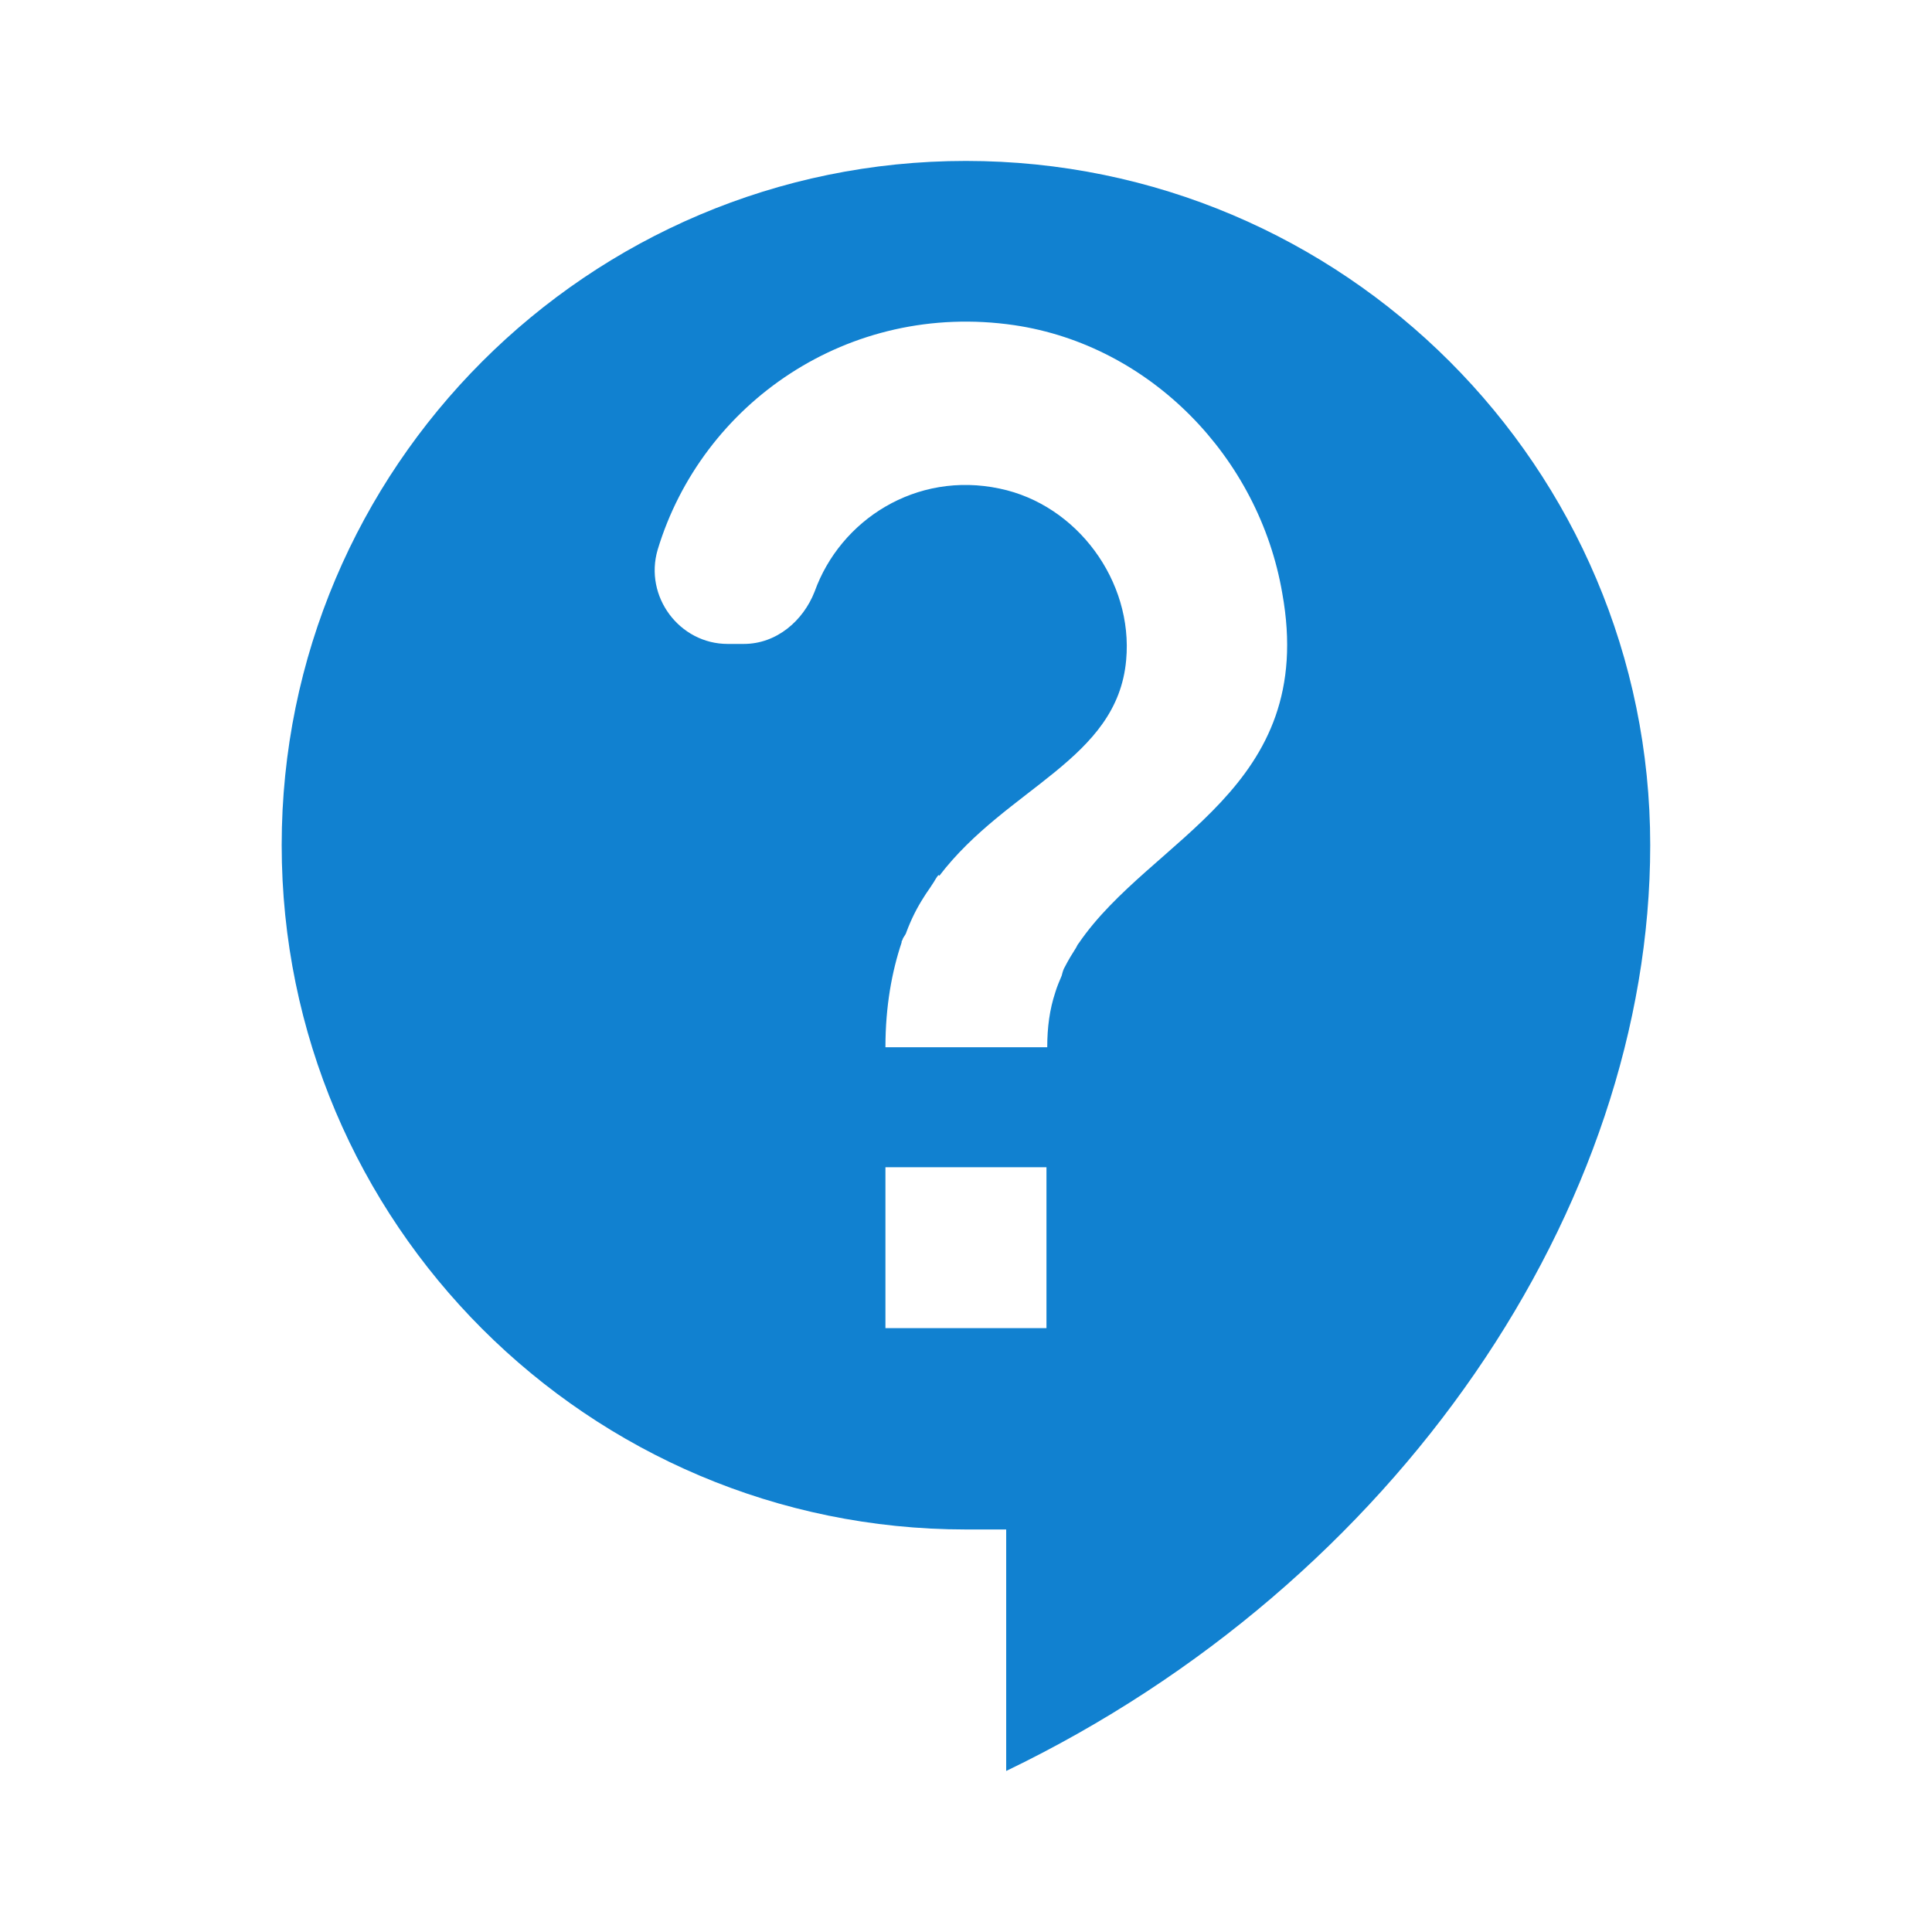 <svg width="20" height="20" viewBox="0 0 20 20" fill="none" xmlns="http://www.w3.org/2000/svg">
<path d="M9.999 1.666C6.091 1.666 2.916 4.841 2.916 8.749C2.916 12.658 6.091 15.833 9.999 15.833H10.416V18.333C14.466 16.383 17.083 12.499 17.083 8.749C17.083 4.841 13.908 1.666 9.999 1.666ZM10.833 13.749H9.166V12.083H10.833V13.749ZM11.166 9.766C11.158 9.774 11.149 9.791 11.141 9.808C11.099 9.874 11.058 9.941 11.024 10.008C11.008 10.033 10.999 10.066 10.991 10.099C10.966 10.158 10.941 10.216 10.924 10.274C10.866 10.449 10.841 10.633 10.841 10.841H9.166C9.166 10.416 9.233 10.058 9.333 9.758C9.333 9.749 9.333 9.741 9.341 9.733C9.349 9.699 9.374 9.683 9.383 9.649C9.433 9.516 9.491 9.399 9.566 9.283C9.591 9.241 9.624 9.199 9.649 9.158C9.674 9.124 9.691 9.083 9.716 9.058L9.724 9.066C10.424 8.149 11.566 7.866 11.658 6.833C11.733 6.016 11.149 5.224 10.349 5.058C9.483 4.874 8.699 5.383 8.433 6.124C8.316 6.424 8.041 6.666 7.699 6.666H7.533C7.033 6.666 6.666 6.174 6.808 5.691C7.266 4.174 8.783 3.116 10.499 3.366C11.908 3.574 13.033 4.733 13.274 6.141C13.641 8.174 11.916 8.666 11.166 9.766Z" fill="#1181D0"/>
</svg>
